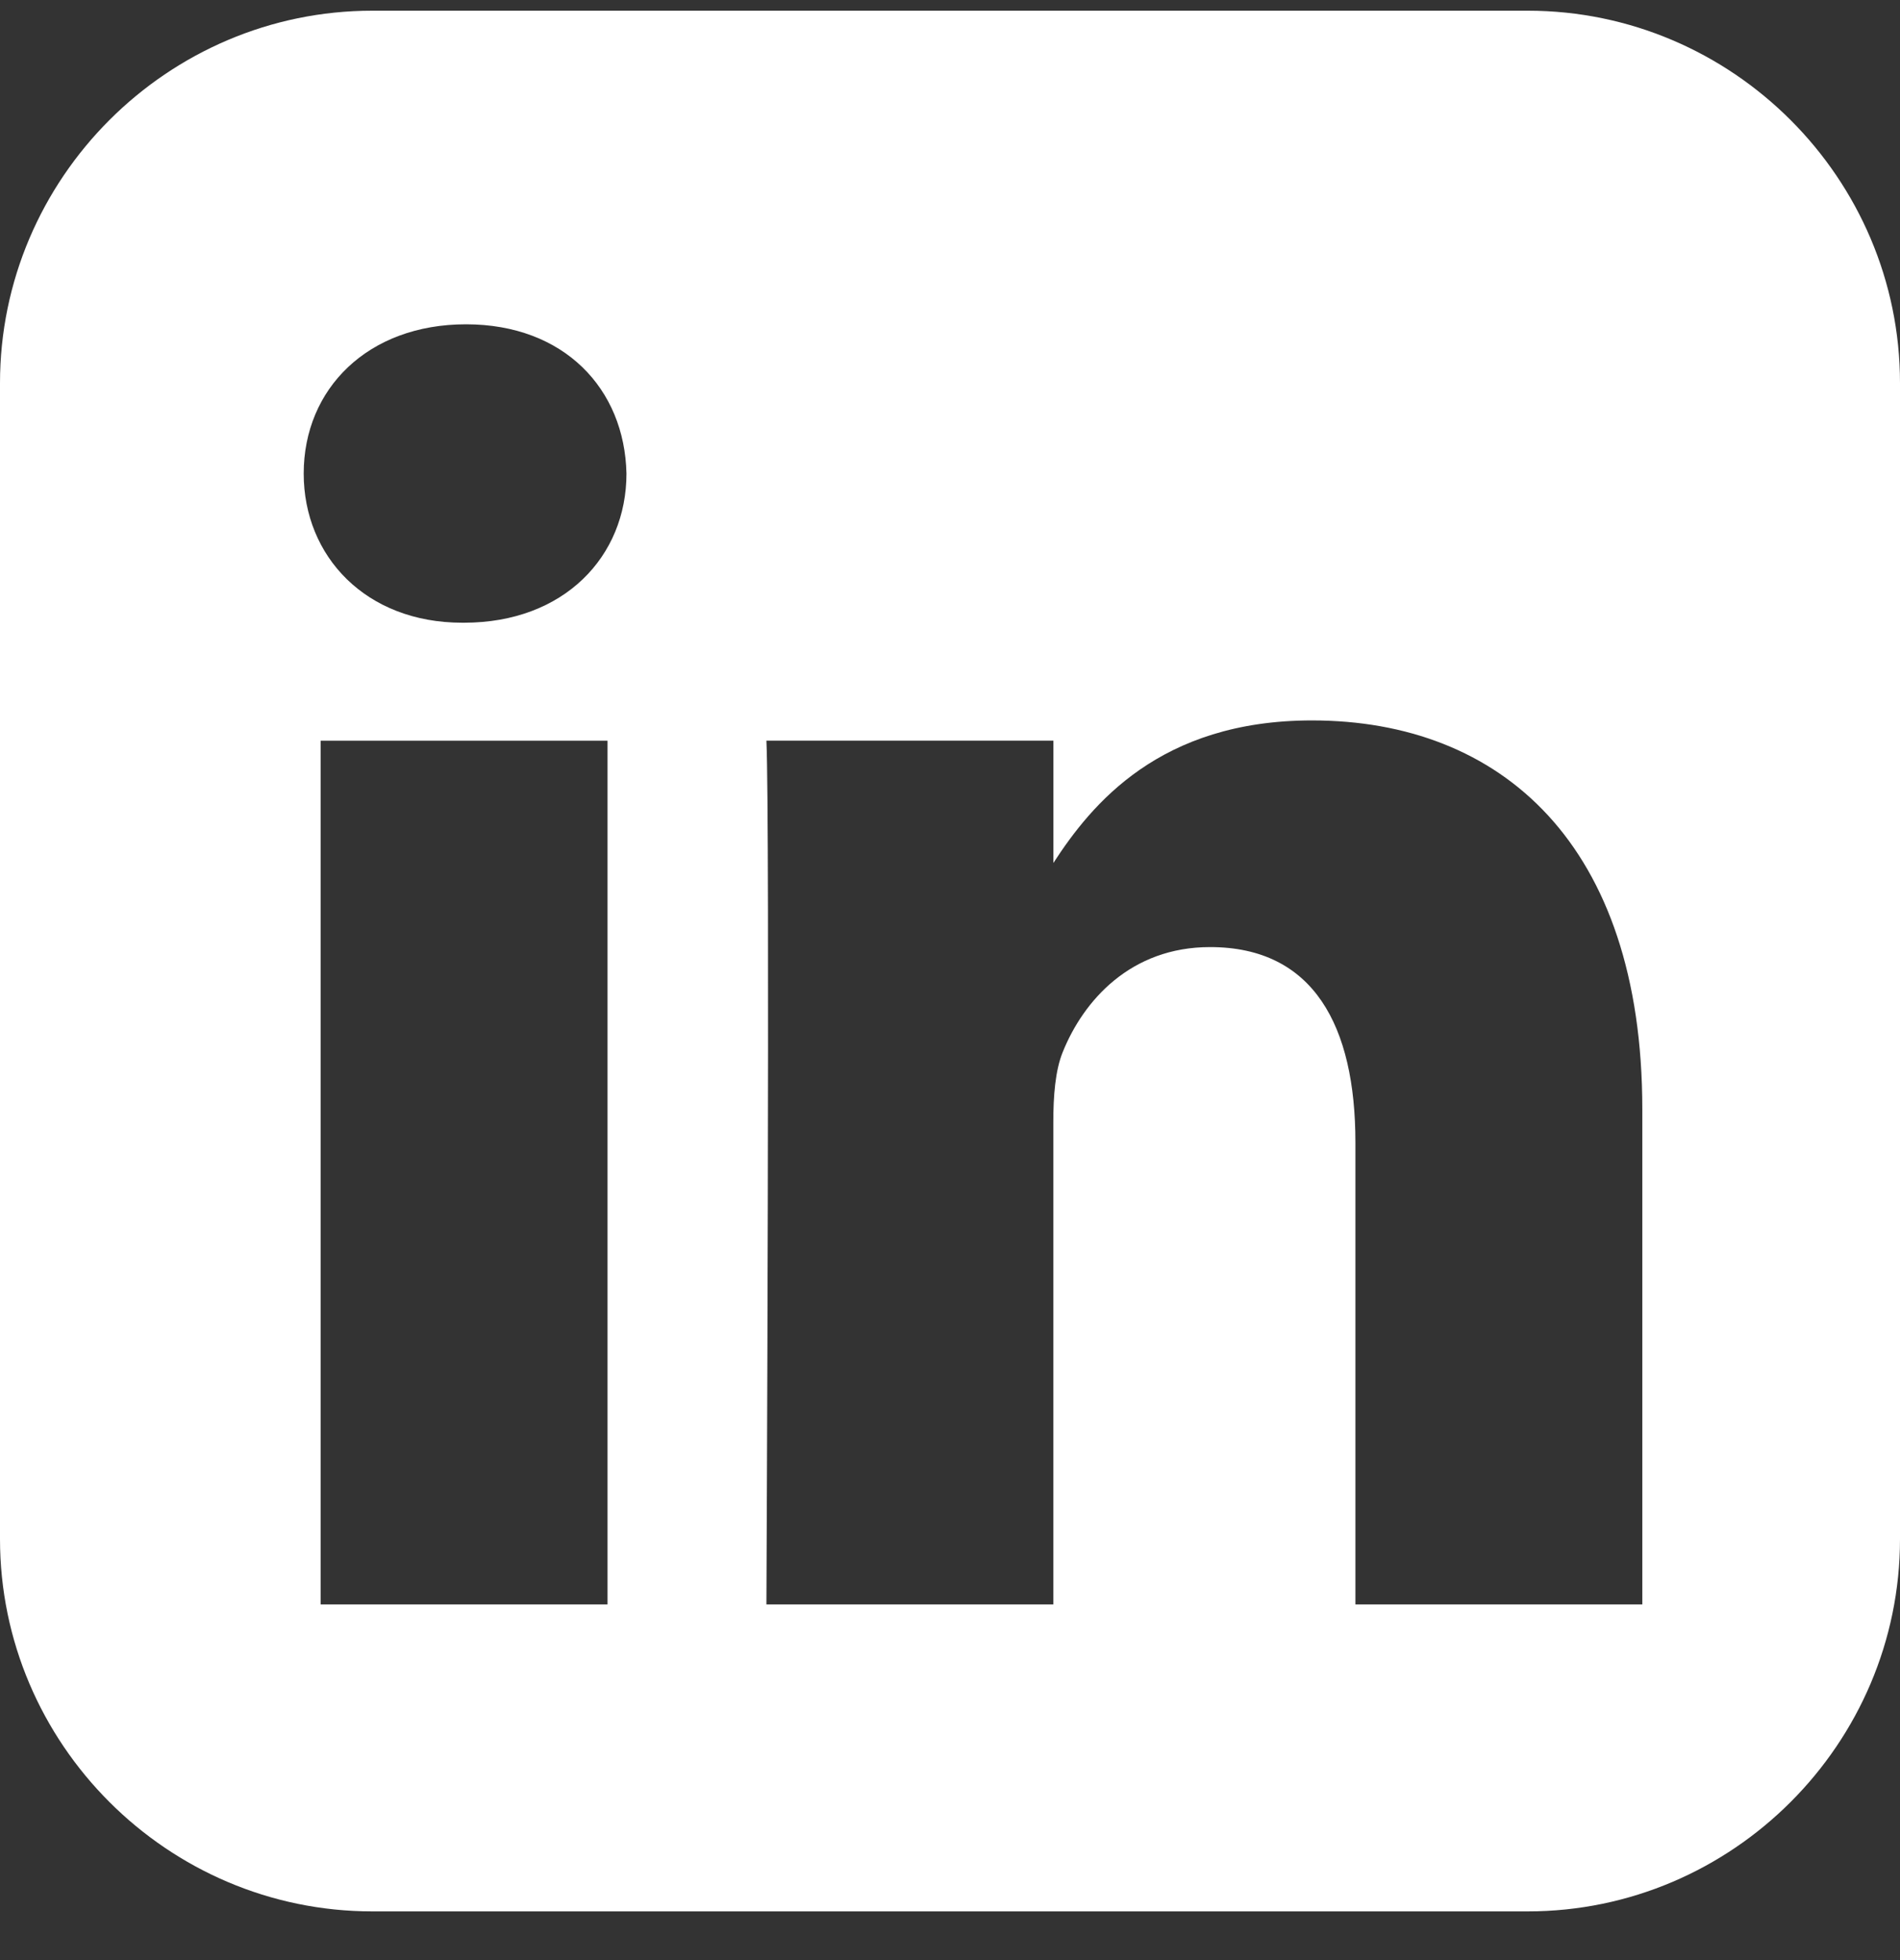 <svg width="32" height="33" viewBox="0 0 32 33" fill="none" xmlns="http://www.w3.org/2000/svg">
<rect x="0" y="0" width="32" height="33" fill="#333333" stroke="none"/>
<path d="M6.271 0.18C2.822 0.18 0 3.002 0 6.45V25.91C0 29.358 2.822 32.18 6.271 32.18H25.73C29.179 32.18 32 29.358 32 25.91V6.45C32 3.002 29.179 0.18 25.73 0.18H6.271ZM7.848 5.46C9.501 5.46 10.52 6.546 10.551 7.973C10.551 9.368 9.501 10.484 7.816 10.484H7.785C6.163 10.484 5.115 9.368 5.115 7.973C5.115 6.546 6.195 5.46 7.848 5.46H7.848ZM22.097 12.129C25.277 12.129 27.66 14.208 27.66 18.674V27.012H22.828V19.233C22.828 17.278 22.128 15.945 20.38 15.945C19.044 15.945 18.249 16.843 17.899 17.712C17.772 18.023 17.74 18.456 17.74 18.891V27.012H12.908C12.908 27.012 12.971 13.835 12.908 12.47H17.741V14.529C18.384 13.539 19.532 12.129 22.097 12.129V12.129ZM5.4 12.471H10.232V27.012H5.4V12.471Z" fill="white"/>
</svg>
